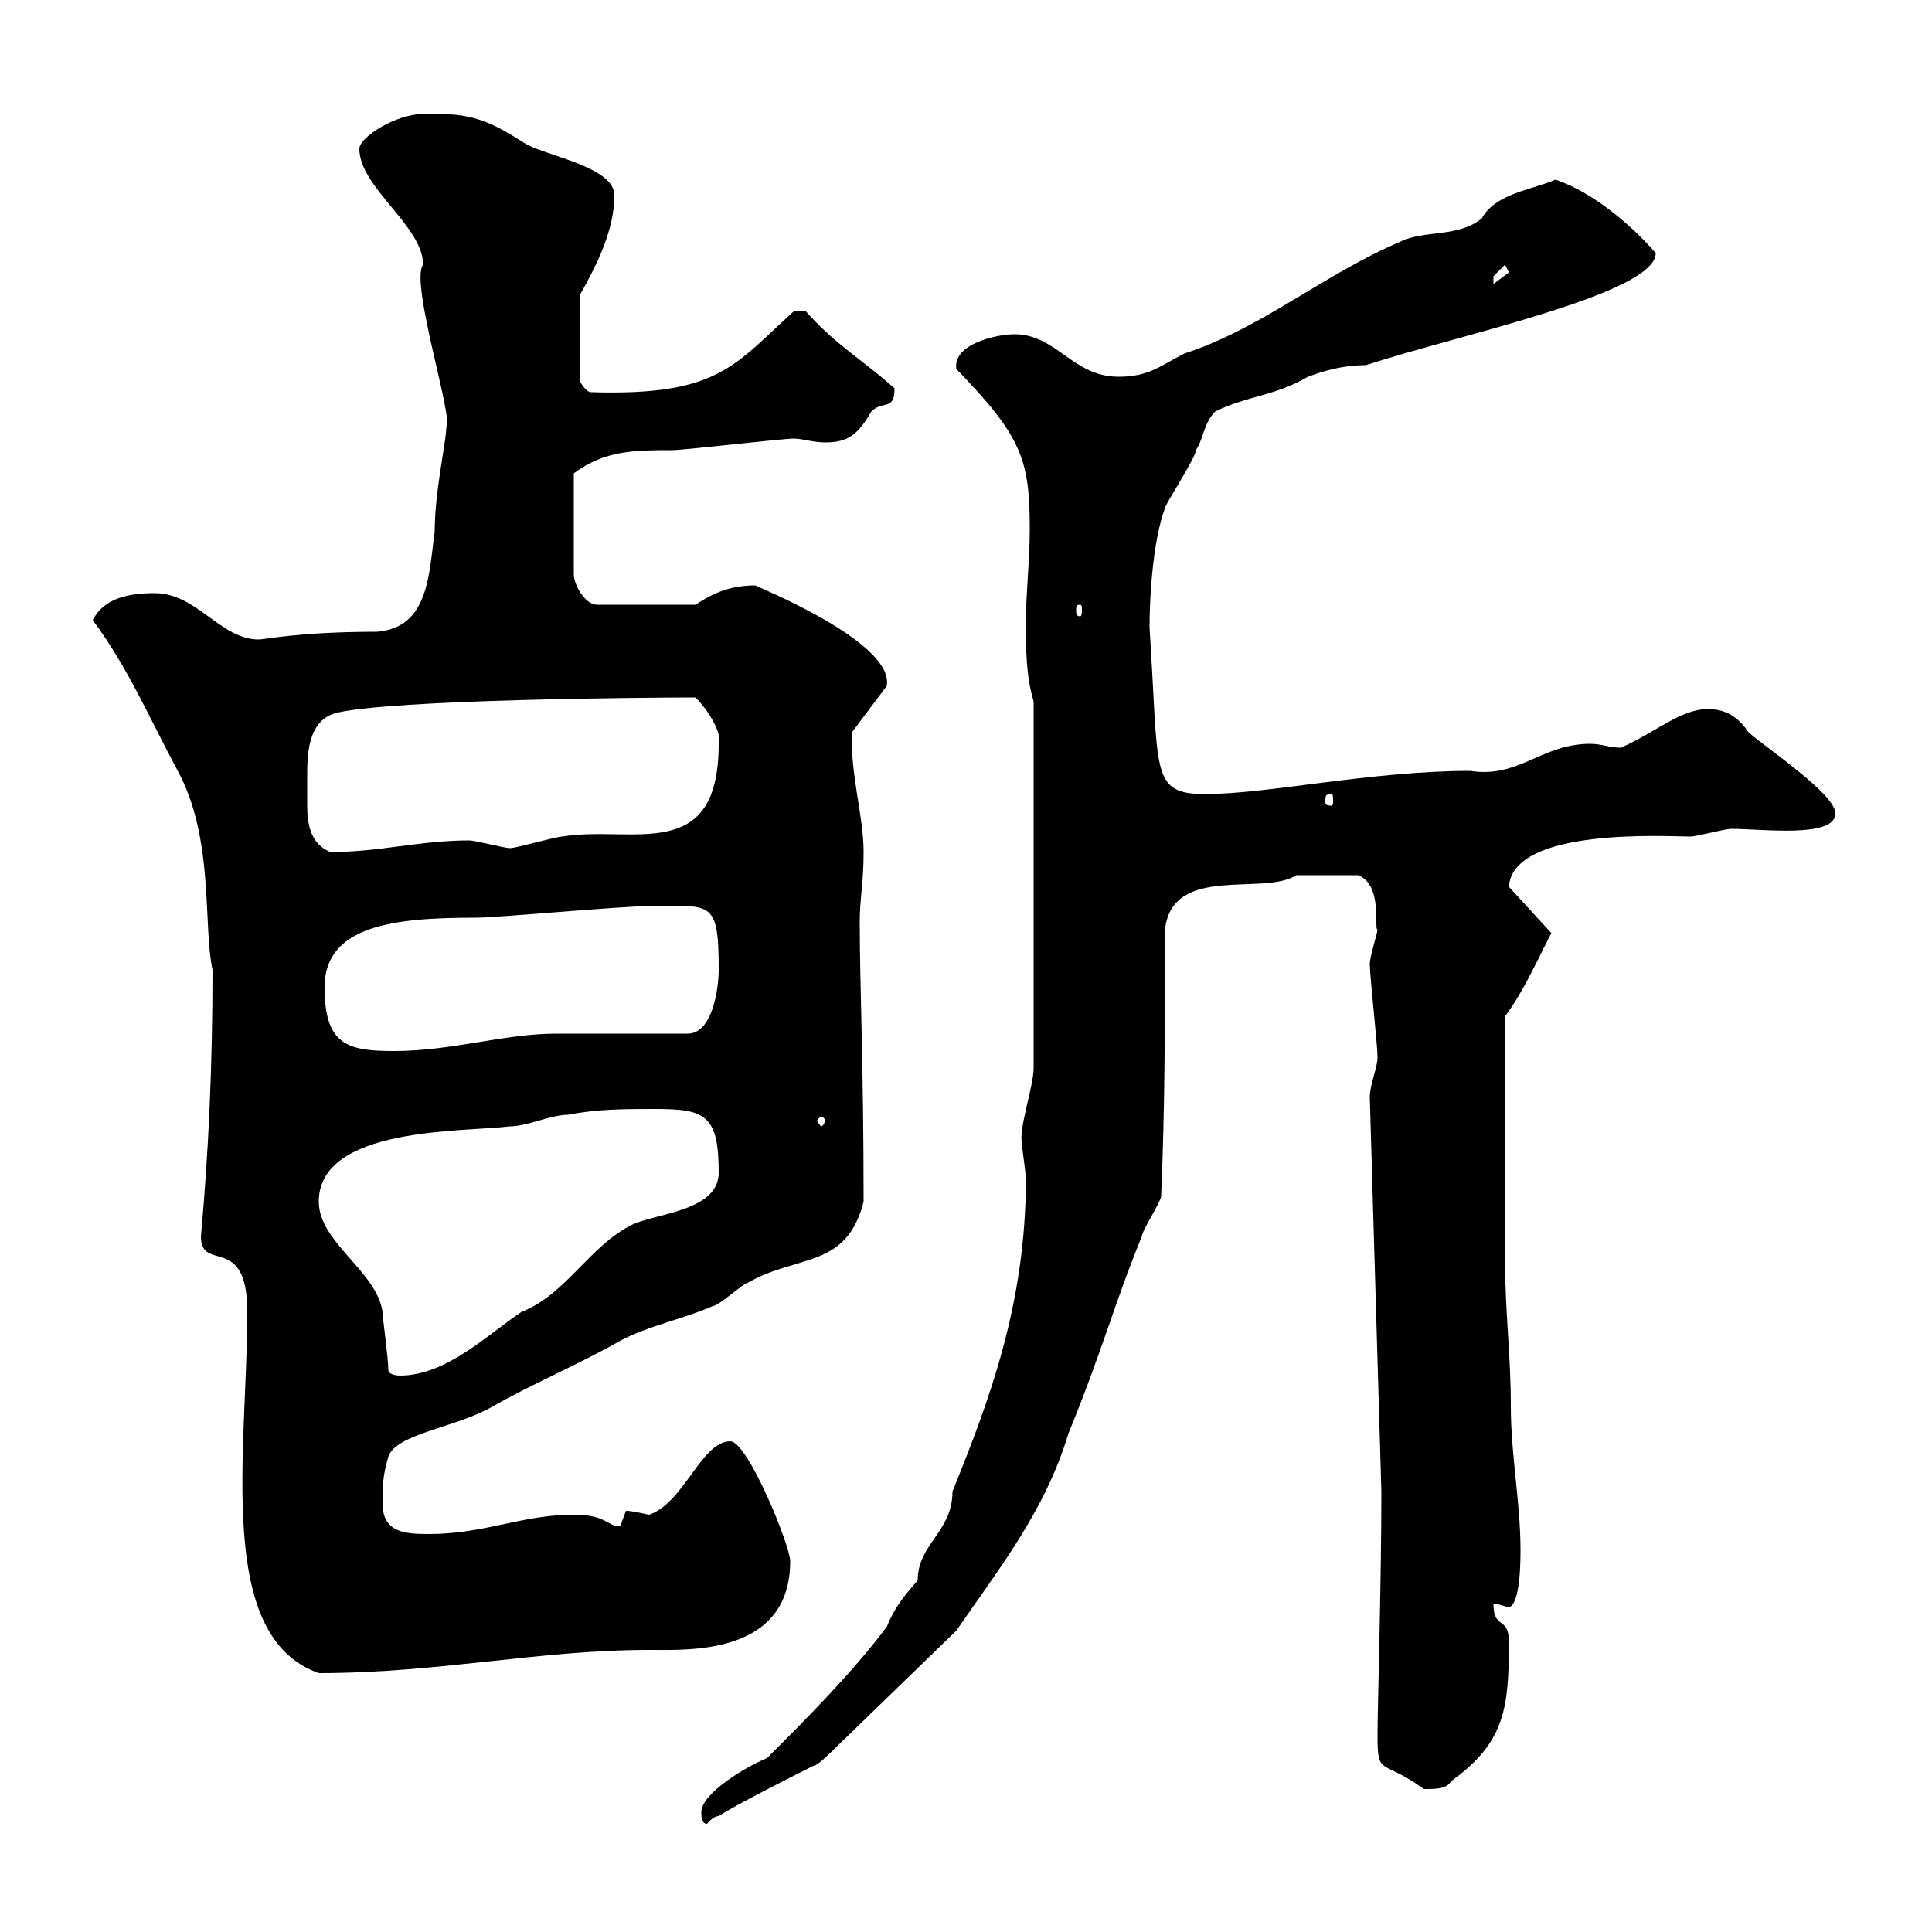 <svg xmlns="http://www.w3.org/2000/svg" xmlns:xlink="http://www.w3.org/1999/xlink" width="300" height="300"><path d="M108.90 281.40C108.90 282 108.90 283.20 109.80 283.20C109.80 283.20 110.70 282 111.60 282C114.30 280.20 125.10 274.80 126.30 274.20C126.90 274.20 128.70 272.40 128.70 272.40L148.50 253.20C155.10 243.60 162.30 234.60 165.90 222.60C171.30 209.40 173.10 202.20 177.30 192C177.30 191.10 180.30 186.60 180.30 185.70C180.90 172.20 180.90 157.80 180.90 144.30C182.10 134.10 196.20 139.20 201.30 135.90C202.50 135.90 207 135.90 210.90 135.90C214.80 137.40 213.30 144.60 213.90 144.30C213.90 144.90 212.70 148.50 212.70 149.70C212.70 151.50 213.90 162.30 213.90 164.10C213.90 165.90 212.70 168.30 212.70 170.40L214.50 231.60C214.50 245.40 213.90 265.50 213.90 269.40C213.90 276 214.50 273 221.10 277.80C222.90 277.80 224.70 277.80 225.30 276.60C233.70 270.60 234.30 265.20 234.30 255C234.30 250.80 231.90 253.20 231.90 249C232.50 249 234.30 249.60 234.30 249.60C236.10 249 236.10 242.40 236.10 240.60C236.10 233.40 234.60 225.90 234.60 218.40C234.60 210.30 233.70 203.70 233.70 195.60L233.70 157.80C236.70 153.90 239.70 147 240.90 144.90L234.30 137.70C234.90 128.40 258.90 129.90 262.50 129.90C263.40 129.90 267.90 128.70 268.80 128.70C273.60 128.70 285 130.20 285 126.30C285 123.30 274.20 116.10 271.50 113.70C270.30 111.90 268.50 110.10 265.20 110.10C261 110.10 257.10 113.70 251.70 116.10C249.90 116.10 248.70 115.50 246.90 115.50C239.40 115.50 235.80 120.90 228.30 119.70C213 119.70 196.80 123.30 187.20 123.30C178.50 123.30 180 120 178.50 97.50C178.50 92.10 179.10 83.70 180.90 78.90C180.90 78.30 185.70 71.10 185.70 69.90C186.90 68.10 186.90 65.70 188.70 63.90C193.50 61.50 198 61.50 203.10 58.50C204 58.20 207.60 56.70 212.10 56.70C226.80 51.90 257.10 45.60 257.10 39.30C253.50 35.10 247.20 29.70 241.50 27.90C238.20 29.40 232.20 30 230.10 33.90C226.50 36.90 221.10 35.70 217.50 37.50C205.50 42.60 195.90 51 183.90 54.90C180.30 56.70 178.50 58.50 173.70 58.50C166.50 58.50 164.10 51.90 157.50 51.90C154.80 51.90 147.90 53.40 148.50 57.30C158.70 67.80 159.90 71.40 159.90 82.20C159.90 87 159.30 92.10 159.30 96.60C159.30 100.50 159.30 105 160.50 108.90L160.50 165.90C160.50 168.60 158.10 175.50 158.70 177.60C158.70 178.50 159.30 182.10 159.30 183C159.30 202.50 153.60 217.50 147.90 231.60C147.90 237.90 142.50 239.70 142.50 245.40C140.40 247.80 138.90 249.60 137.70 252.60C132.30 259.80 125.10 267 119.10 273C116.10 274.20 108.90 278.40 108.90 281.40ZM31.20 192C31.20 197.70 38.40 191.40 38.40 203.70C38.40 225.30 33.30 254.10 49.50 259.80C68.10 259.80 83.70 256.20 100.80 256.20C106.80 256.20 122.70 257.10 122.70 242.40C122.70 240 116.10 223.80 113.40 223.80C108.90 223.80 106.20 233.40 100.80 235.20C99.30 234.90 98.10 234.60 97.20 234.60C97.20 234.60 96.30 237 96.30 237C94.20 237 94.20 235.20 89.10 235.20C81 235.20 75.30 238.20 66.60 238.20C62.70 238.20 59.40 237.90 59.40 233.40C59.40 231 59.40 229.20 60.30 226.20C61.50 222.60 70.80 221.70 76.50 218.40C82.80 214.80 90 211.80 96.30 208.20C100.80 205.80 105.90 204.90 110.70 202.80C111.60 202.80 115.50 199.20 116.10 199.20C123.90 194.70 131.40 197.10 134.10 186.60C134.10 165 133.50 153.30 133.50 143.10C133.50 139.50 134.10 137.10 134.10 132.30C134.10 126.60 132 120.30 132.30 113.70L137.70 106.50C138.90 99.60 117 90.90 117.30 90.90C113.40 90.90 110.70 92.10 108 93.90L92.70 93.90C90.90 93.90 89.10 90.90 89.10 89.10L89.10 73.50C93.90 69.90 98.70 69.90 104.40 69.90C106.20 69.90 121.50 68.10 123.30 68.10C124.50 68.10 126.30 68.70 128.10 68.70C131.70 68.70 133.20 67.50 135.30 63.90C137.10 62.10 138.90 63.90 138.90 60.30C133.50 55.50 129.90 53.70 125.10 48.30L123.30 48.30C114 56.70 111.60 61.50 91.80 60.90C90.90 60.90 90 59.10 90 59.10L90 45.90C92.70 41.10 95.40 35.70 95.40 30.30C95.40 26.10 85.50 24.30 81.90 22.50C76.20 18.90 73.50 17.40 65.70 17.70C61.50 17.70 55.80 21.30 55.80 23.10C55.80 29.10 65.70 35.10 65.70 41.10C63.60 43.80 70.50 65.10 69.30 66.30C69.30 68.70 67.50 76.20 67.50 82.50C66.60 89.10 66.60 97.50 58.50 98.10C46.50 98.10 41.10 99.30 40.20 99.30C34.20 99.30 30.60 92.10 24 92.10C20.40 92.10 16.20 92.70 14.40 96.30C19.80 103.50 23.40 111.90 27.60 119.70C33.30 130.20 31.50 143.70 33 150.60C33 165.30 32.40 178.80 31.20 192ZM60.30 212.70C60.30 210.90 59.40 204.60 59.40 203.70C58.50 197.40 49.50 192.90 49.50 186.60C49.50 174.90 72 175.80 79.20 174.90C81.90 174.90 85.50 173.10 88.20 173.10C92.70 172.20 97.20 172.20 101.70 172.20C109.50 172.20 111.60 173.10 111.60 182.10C111.60 188.10 101.70 188.40 98.10 190.20C91.50 193.50 87.90 201 81 203.70C75.60 207.30 69.30 213.60 62.10 213.60C62.10 213.60 60.30 213.60 60.30 212.70ZM128.10 174C128.10 174.30 127.80 174.90 127.50 174.90C127.50 174.90 126.90 174.30 126.90 174C126.90 173.70 127.50 173.40 127.50 173.40C127.80 173.40 128.10 173.70 128.10 174ZM50.40 153.30C50.40 143.70 61.20 142.50 73.80 142.50C77.40 142.50 96.30 140.70 100.80 140.70C110.40 140.70 111.60 139.50 111.60 150.60C111.60 153.30 110.70 160.50 106.80 160.50C104.40 160.50 89.70 160.50 86.40 160.50C78.30 160.50 70.20 163.20 61.20 163.20C54 163.20 50.40 162.30 50.40 153.30ZM47.70 120.90C47.70 117.30 47.70 111.90 52.20 110.70C60.90 108.60 100.80 108.30 108 108.30C110.10 110.40 112.20 114 111.60 115.50C111.60 134.40 98.10 128.10 87.30 129.90C86.40 129.90 80.10 131.70 79.20 131.70C78.30 131.70 73.80 130.50 72.90 130.50C65.10 130.50 59.10 132.30 51.30 132.30C48.30 131.10 47.70 128.10 47.70 125.10C47.70 123.60 47.70 122.10 47.70 120.90ZM206.70 123.30C207 123.30 207 123.60 207 124.50C207 124.80 207 125.10 206.70 125.10C205.80 125.10 205.80 124.80 205.80 124.50C205.80 123.60 205.80 123.30 206.70 123.30ZM167.70 93.90C168 93.90 168 94.20 168 94.80C168 95.10 168 95.70 167.70 95.70C167.10 95.70 167.10 95.10 167.10 94.80C167.10 94.20 167.10 93.90 167.70 93.90ZM233.70 41.10L234.30 42.30L231.90 44.10C231.90 44.10 231.90 44.10 231.90 42.90C231.90 42.90 233.70 41.10 233.70 41.10Z"/></svg>